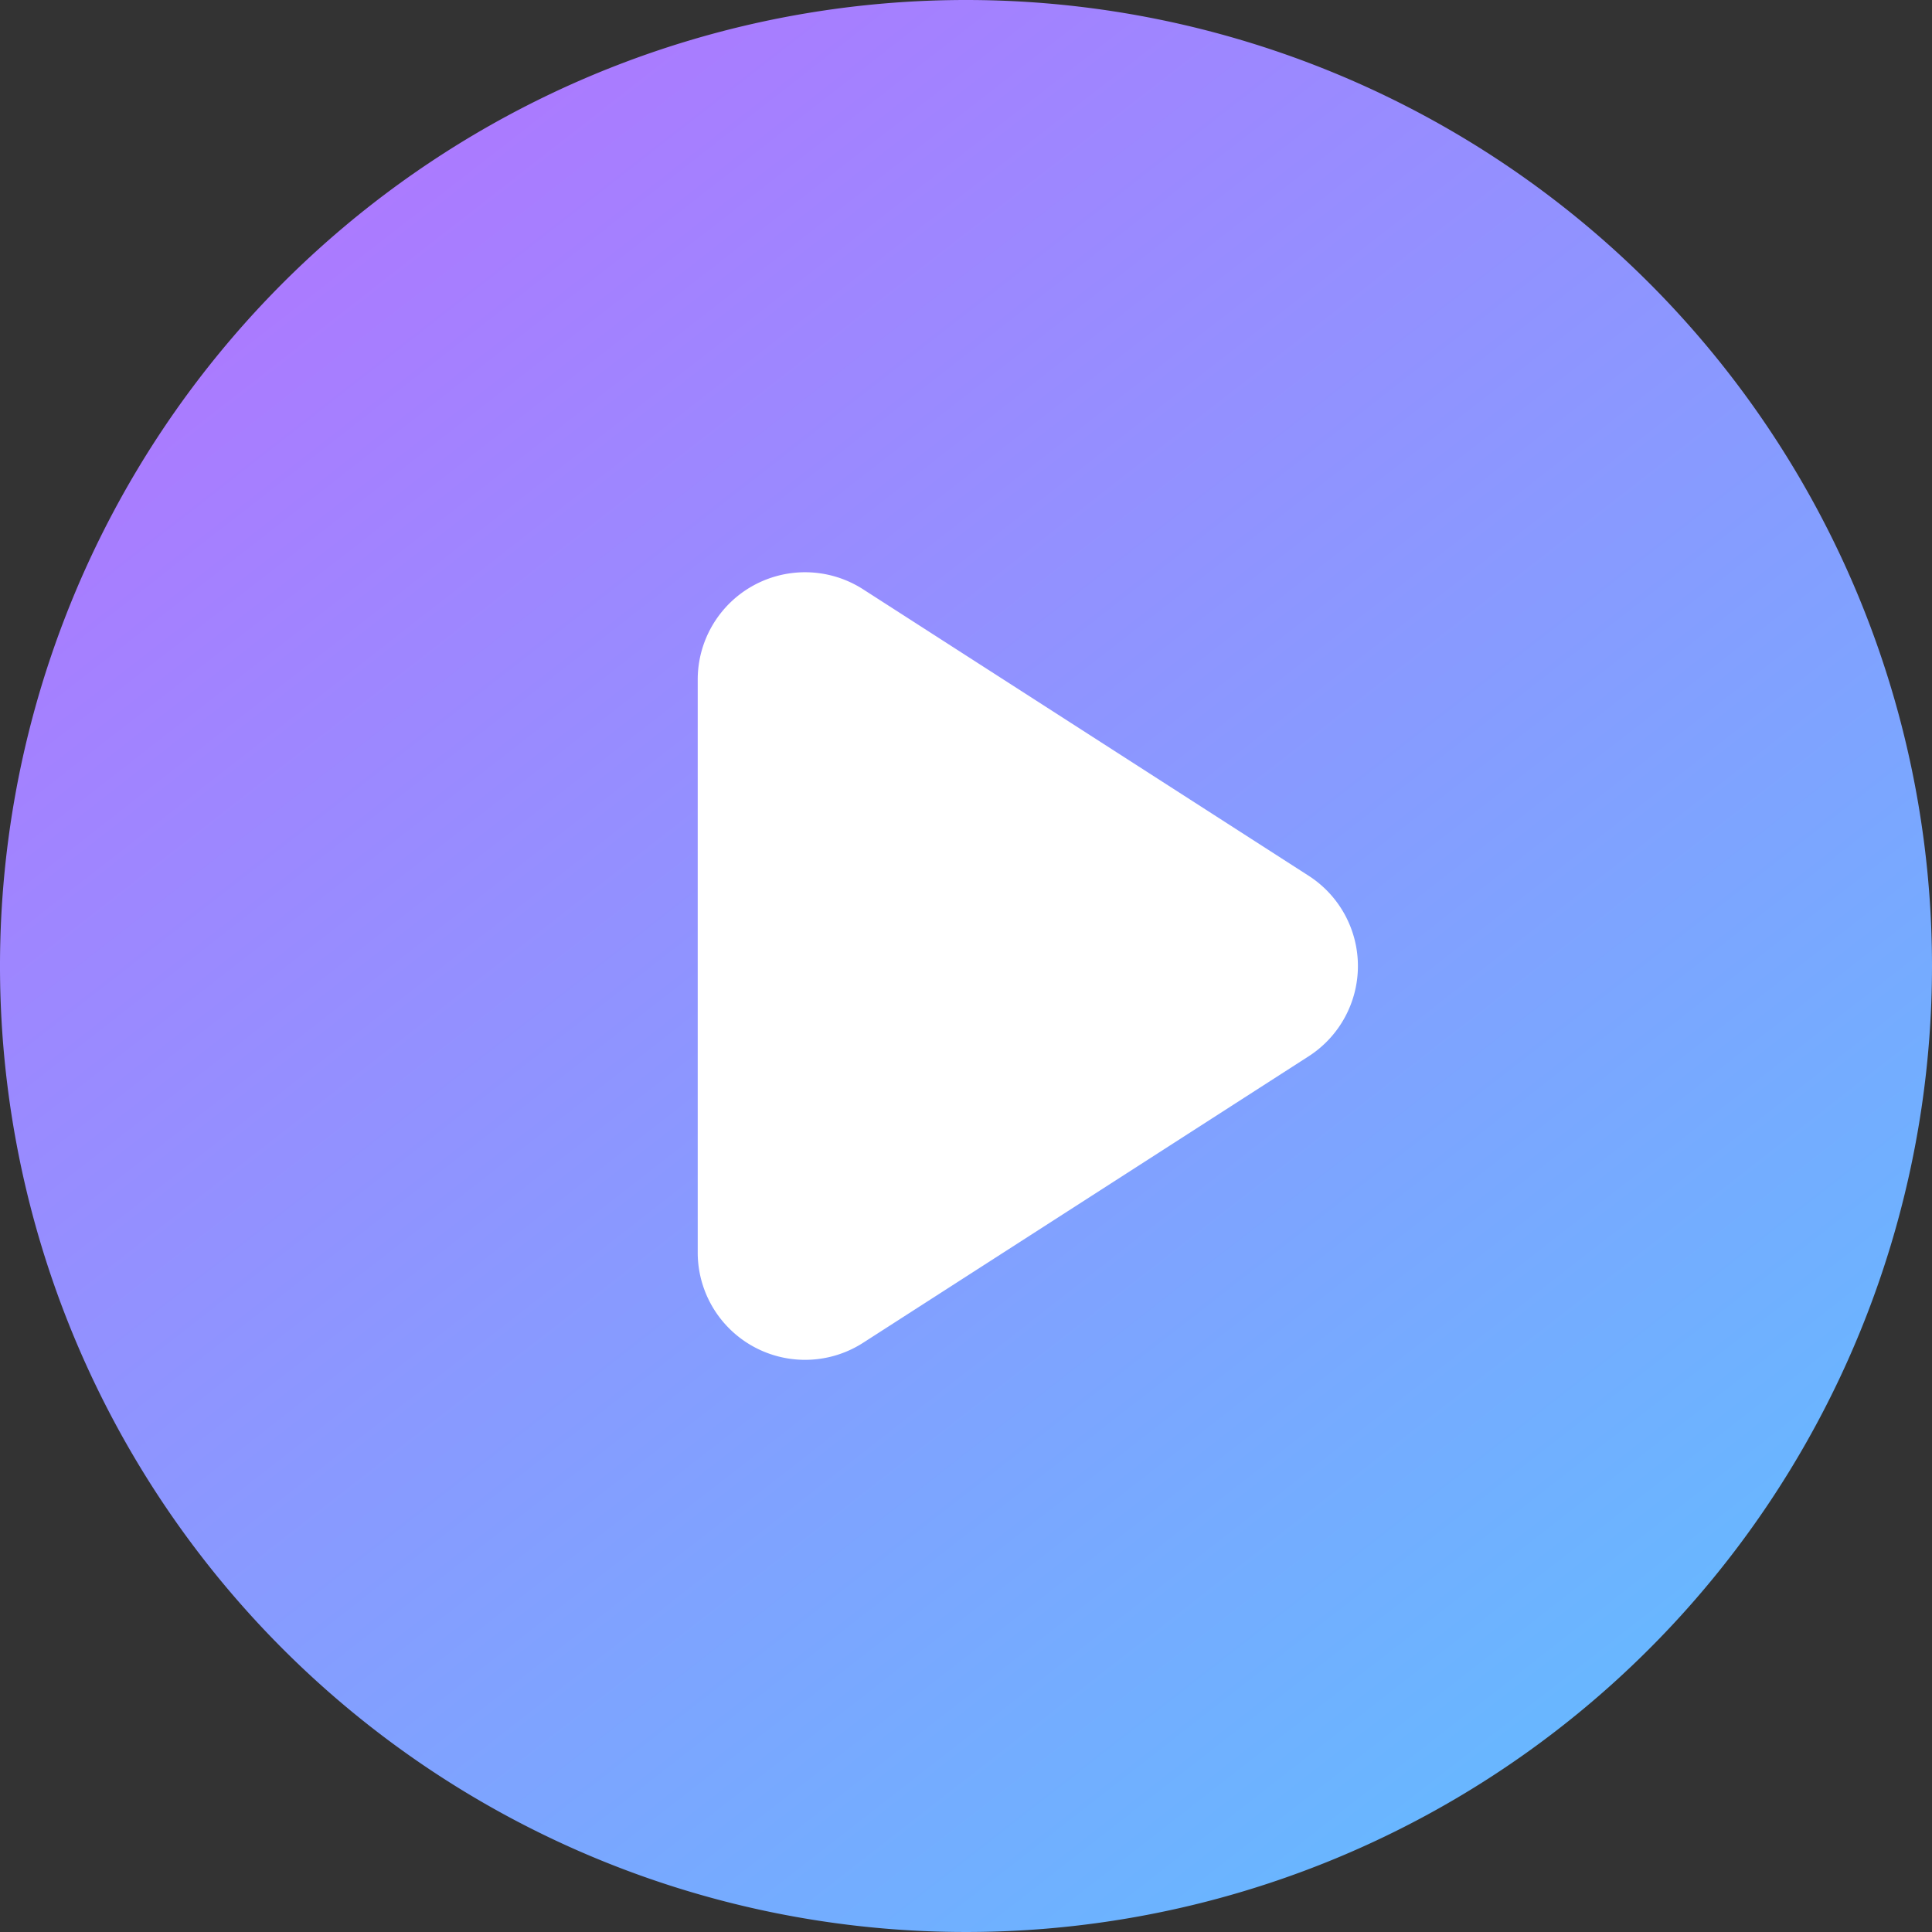 <svg xmlns="http://www.w3.org/2000/svg" xmlns:xlink="http://www.w3.org/1999/xlink" width="36" height="36" viewBox="0 0 36 36">
  <rect x="0" y="0" width="36" height="36" fill="#333333" stroke="none"/>
  <defs>
    <linearGradient id="linear-gradient" x1="0.163" x2="0.943" y2="1" gradientUnits="objectBoundingBox">
      <stop offset="0" stop-color="#b274ff"/>
      <stop offset="1" stop-color="#5dc1ff"/>
    </linearGradient>
  </defs>
  <g id="组_9744" data-name="组 9744" transform="translate(-580.999 -1246)">
    <path id="路径_6167" data-name="路径 6167" d="M60.667,42.667a18,18,0,1,0,18,18A18,18,0,0,0,60.667,42.667Z" transform="translate(538.332 1203.333)" fill="url(#linear-gradient)"/>
    <path id="多边形_241" data-name="多边形 241" d="M7.318,2.617a2,2,0,0,1,3.365,0l5.337,8.3A2,2,0,0,1,14.337,14H3.663a2,2,0,0,1-1.682-3.082Z" transform="translate(608 1255) rotate(90)" fill="#fff"/>
  </g>
</svg>
